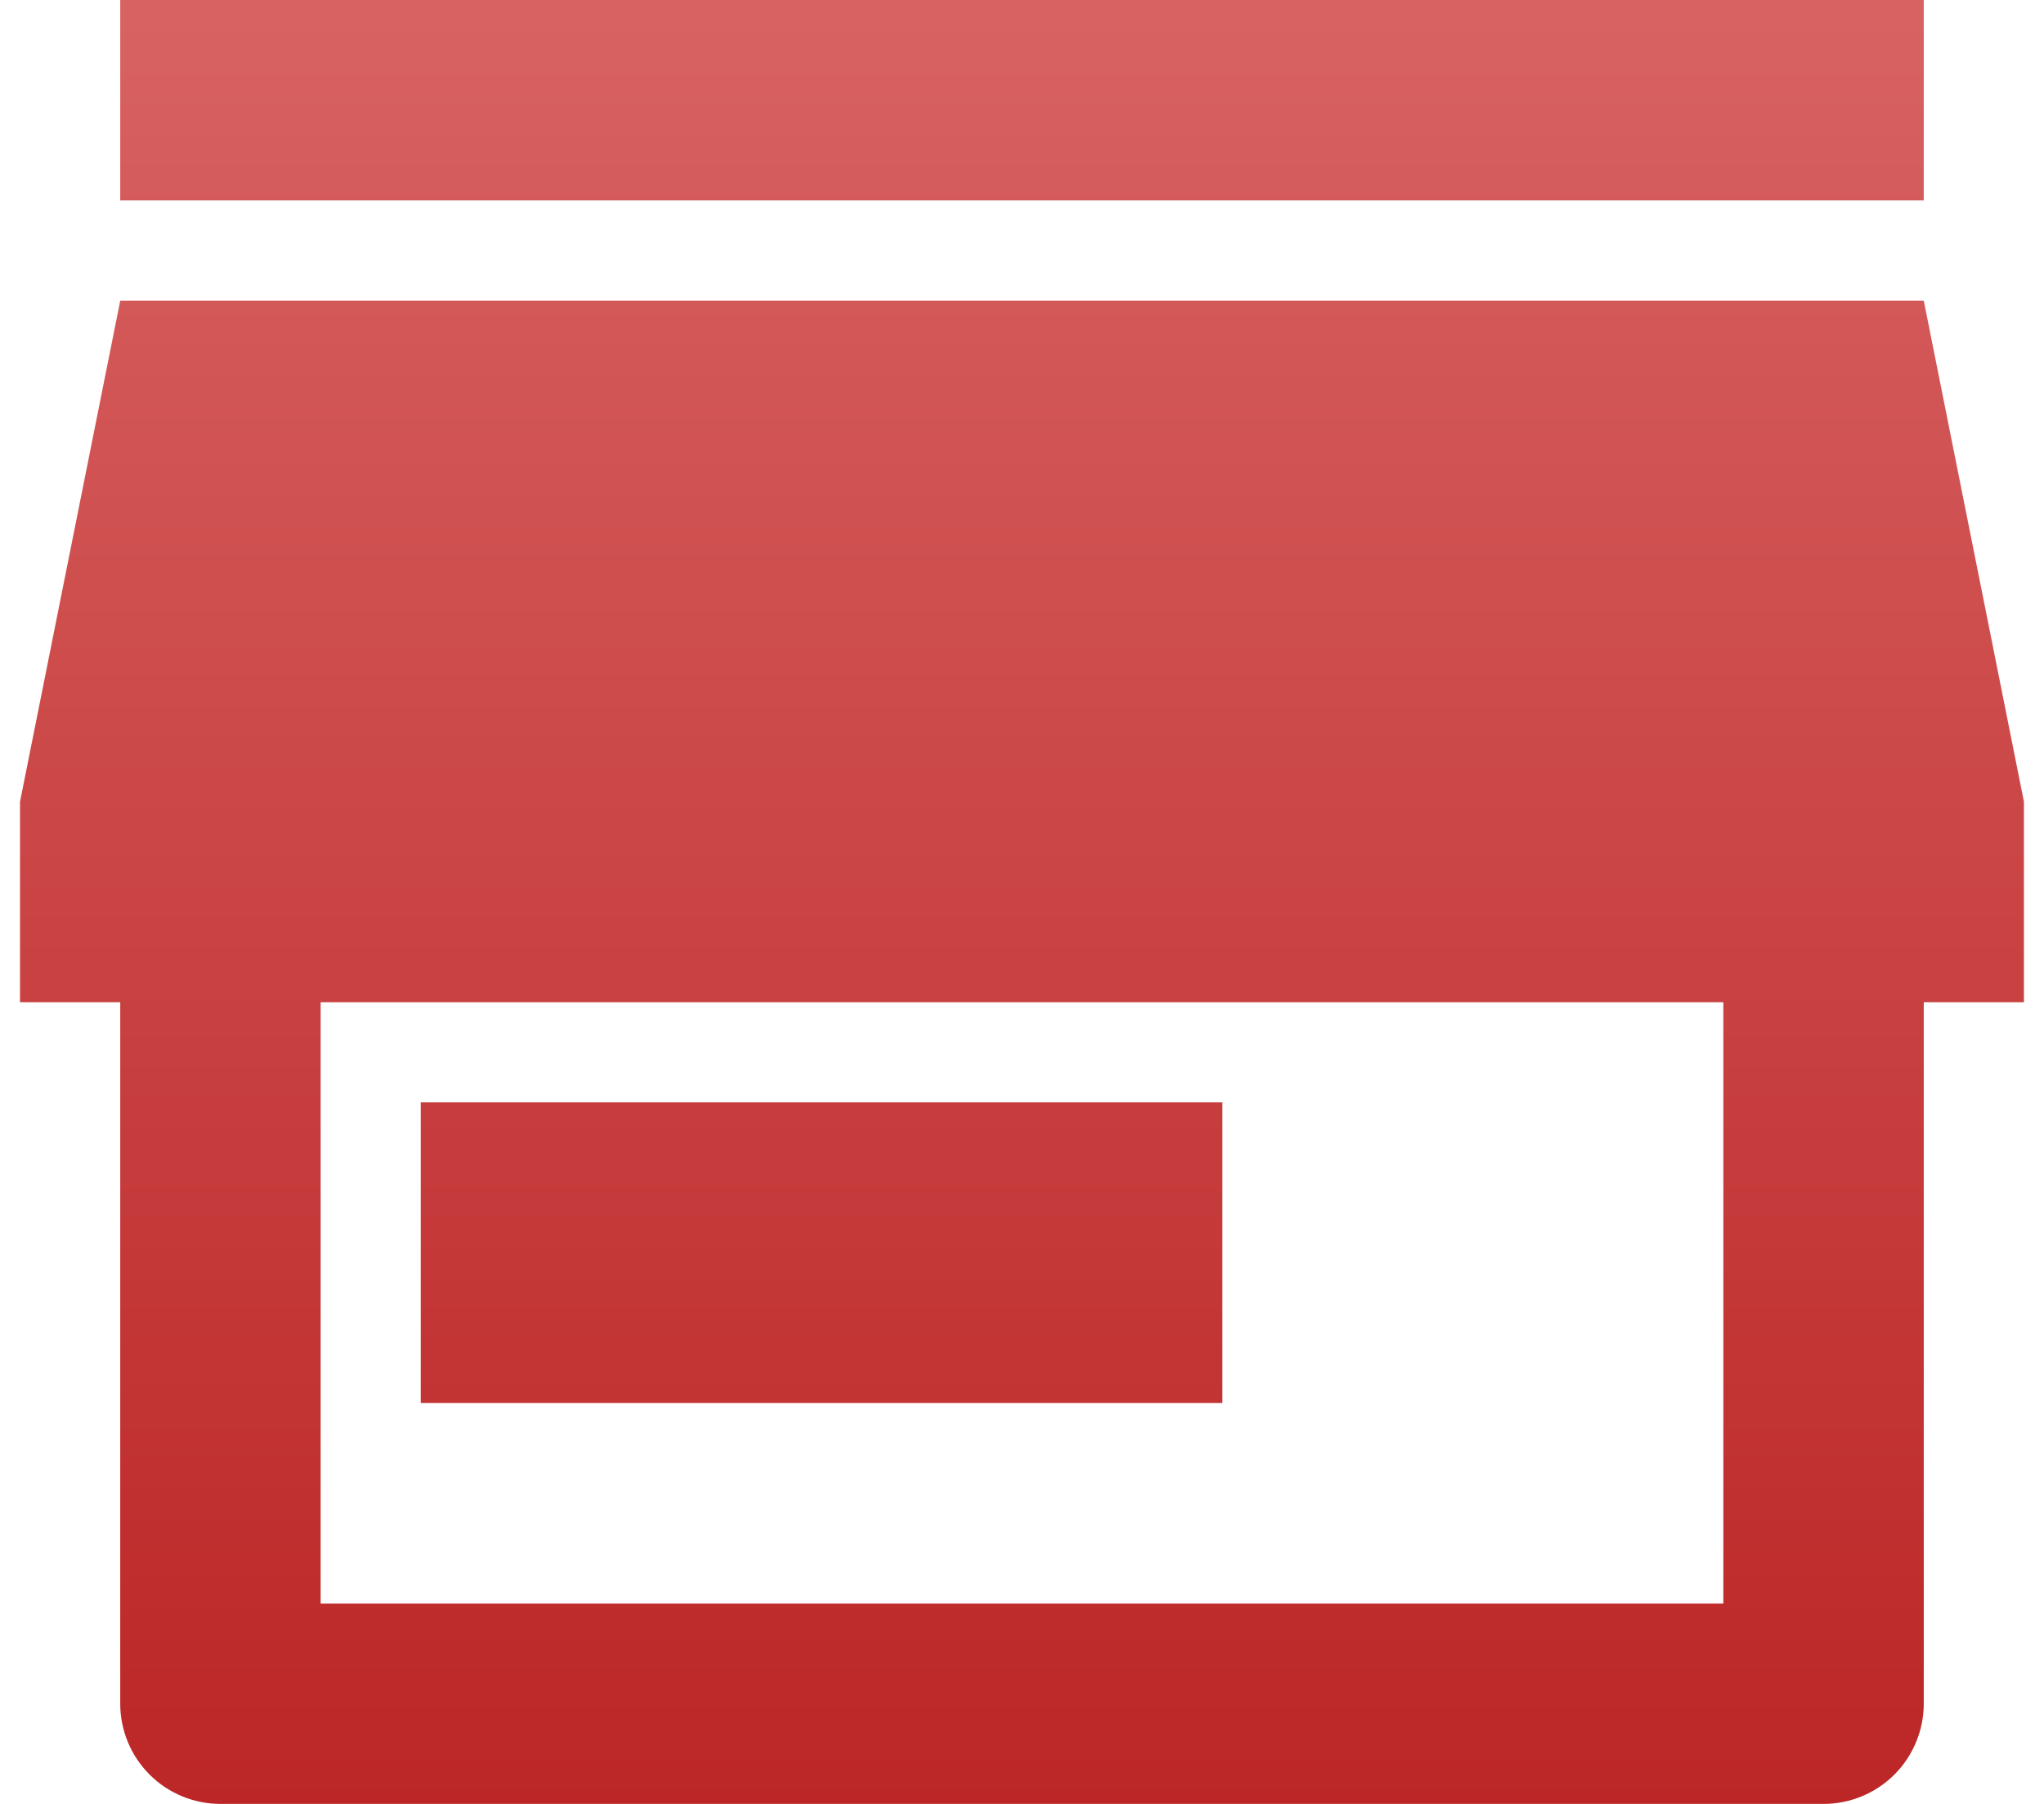 <svg width="34" height="30" viewBox="0 0 34 30" fill="none" xmlns="http://www.w3.org/2000/svg">
<path d="M32 16.667V28.333C32 28.775 31.824 29.199 31.512 29.512C31.199 29.824 30.775 30 30.333 30H3.666C3.224 30 2.8 29.824 2.488 29.512C2.175 29.199 2 28.775 2 28.333V16.667H0.333V13.333L2 5H32L33.666 13.333V16.667H32ZM5.333 16.667V26.667H28.666V16.667H5.333ZM7 18.333H20.333V23.333H7V18.333ZM2 0H32V3.333H2V0Z" fill="url(#paint0_linear_8390_4211)"/>
<defs>
<linearGradient id="paint0_linear_8390_4211" x1="17" y1="0" x2="17" y2="30" gradientUnits="userSpaceOnUse">
<stop stop-color="#D86262"/>
<stop offset="1" stop-color="#BC2626"/>
</linearGradient>
</defs>
</svg>
